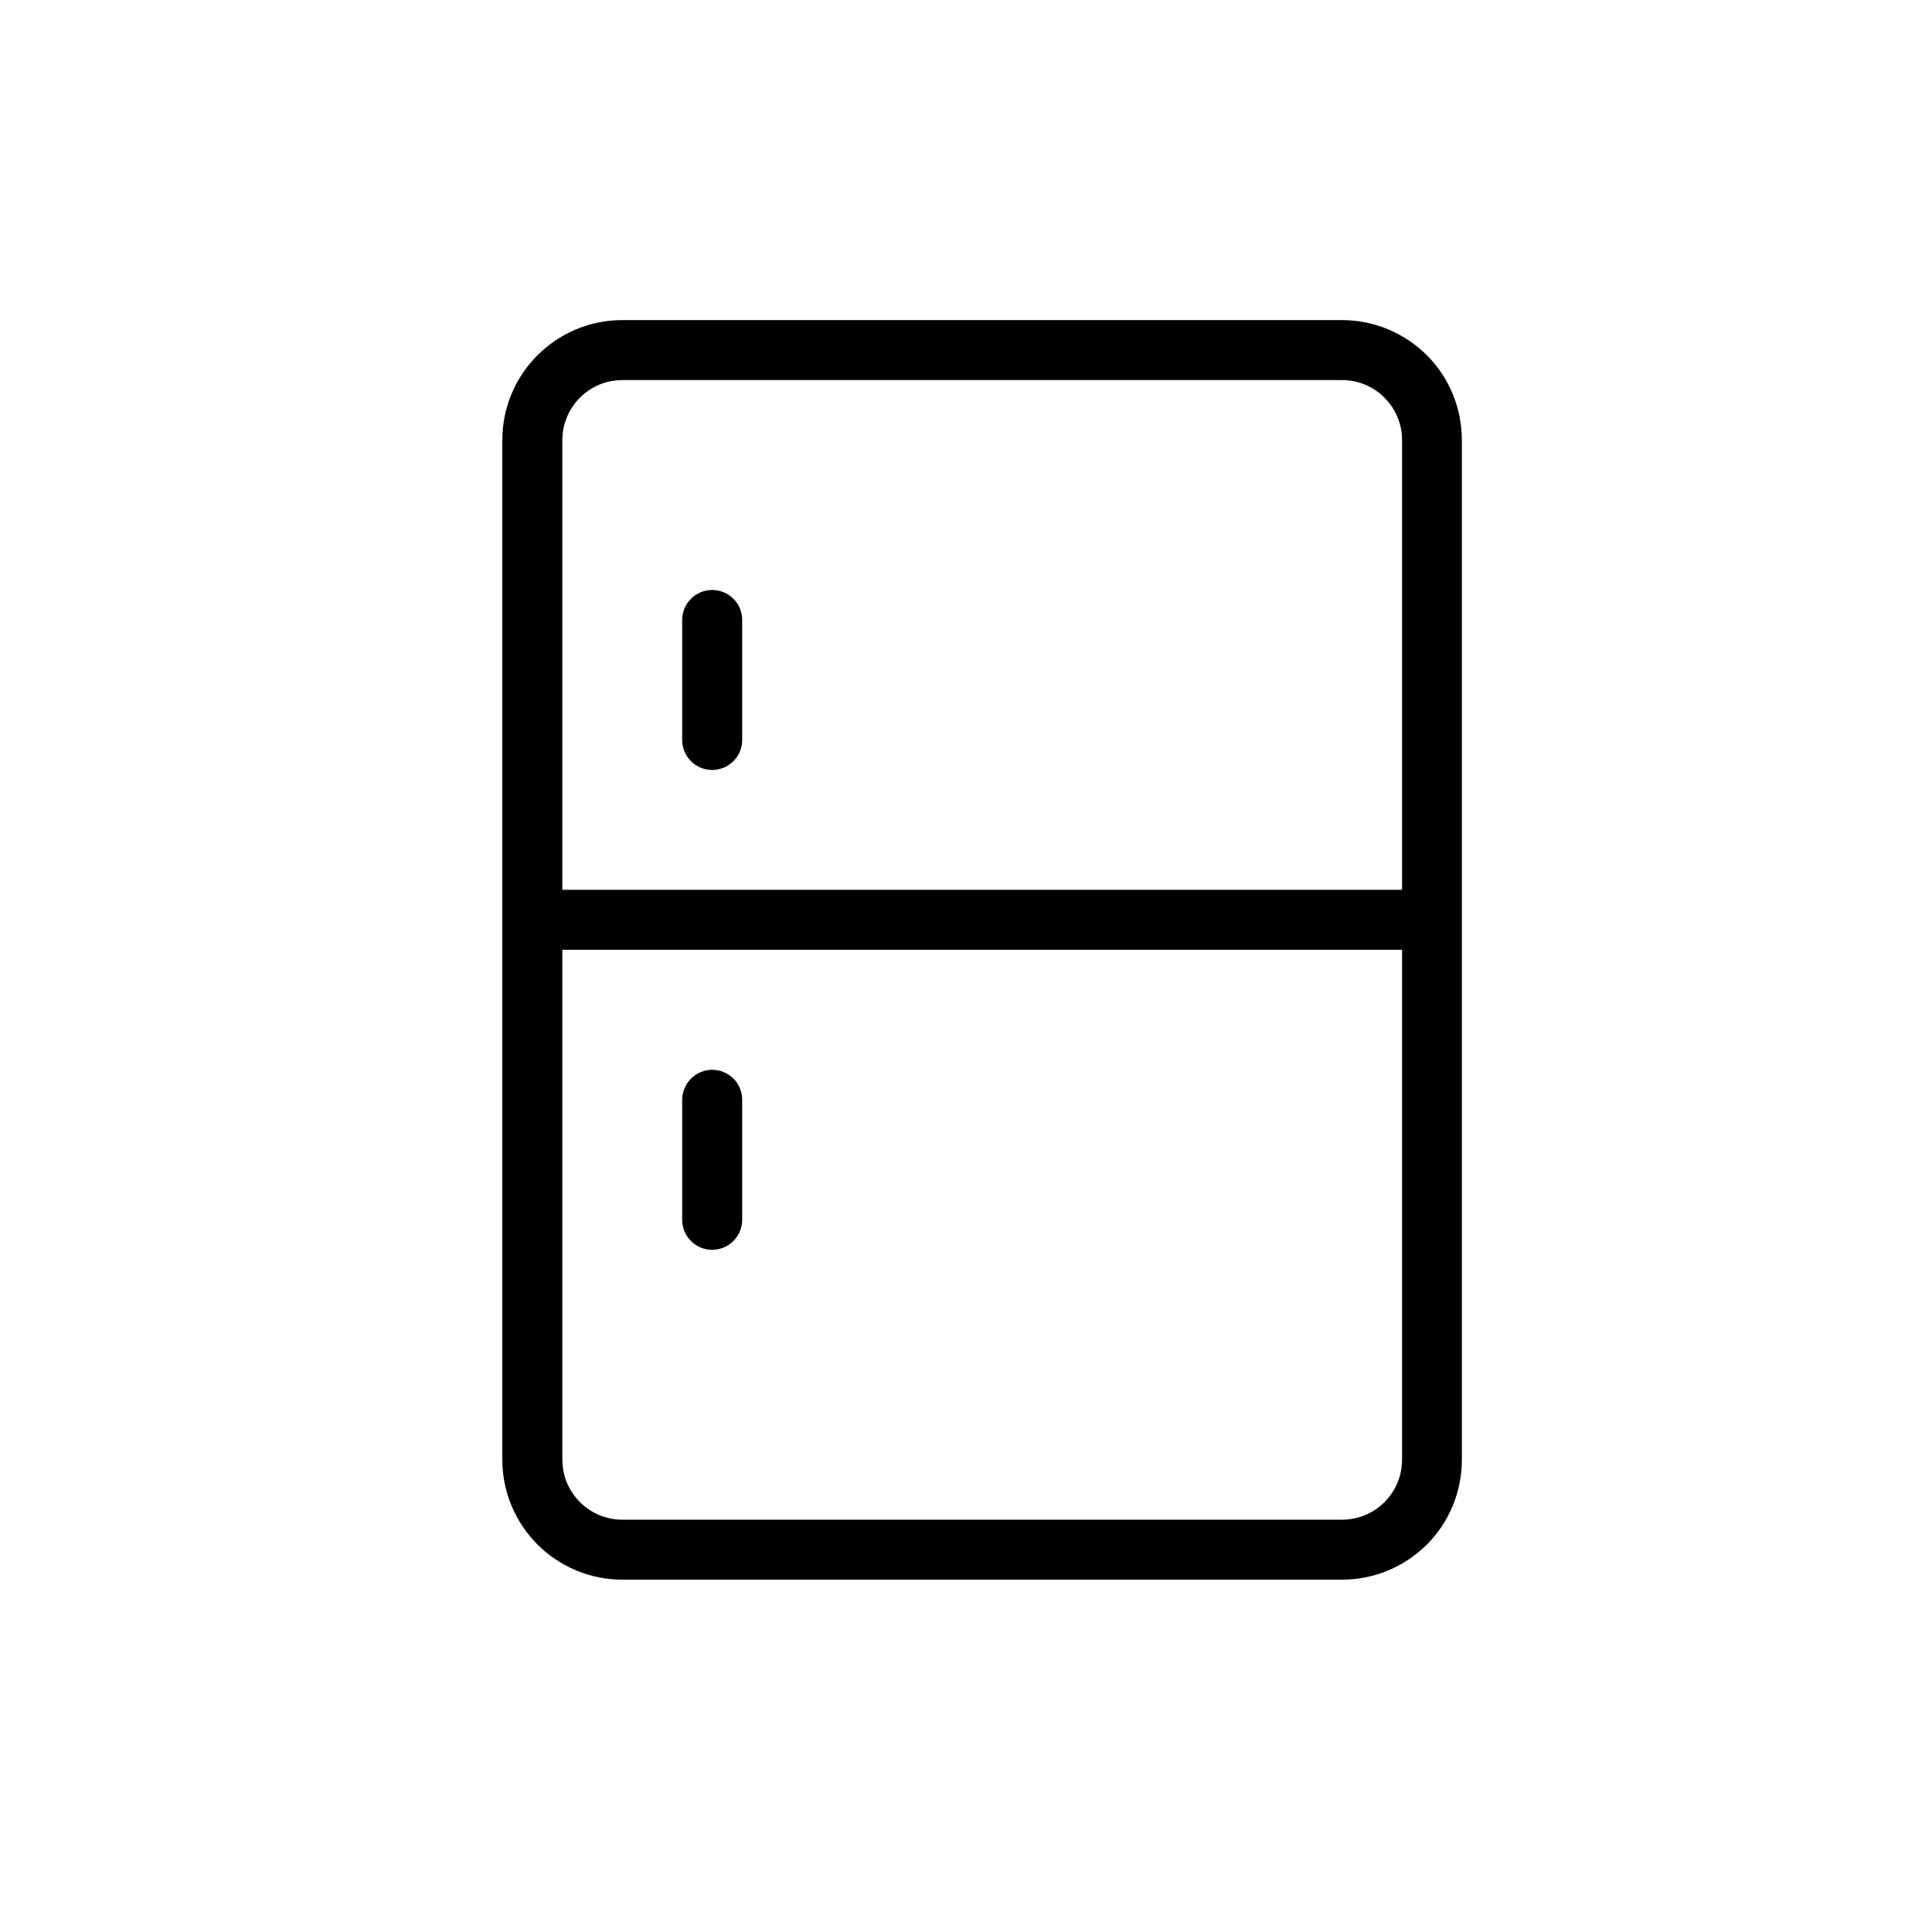 ﻿<?xml version="1.0" encoding="utf-8" standalone="no"?><svg width="58.5px" height="58.5px" viewBox="-1 -1 41 41" xmlns="http://www.w3.org/2000/svg" xmlns:xlink="http://www.w3.org/1999/xlink"><title>generated by pstoedit</title><!-- generated by pstoedit version:3.75 --><g xml:space="preserve">
<clipPath id="clippath1"> 	<path d="M 0 -0.684 L 0 39 L 39.684 39 L 39.684 -0.684 Z" style="clip-rule:nonzero" />
</clipPath>
<g style="clip-path:url(#clippath1)"> 
<g fill="#000000" fill-rule="nonzero" stroke-width="0" stroke-linejoin="miter" stroke-linecap="butt" stroke-miterlimit="10">
	<path d="M 14.113 21.703 C 14.285 21.703 14.445 21.77 14.566 21.891 C 14.684 22.008 14.75 22.172 14.75 22.34 L 14.75 24.887 C 14.75 25.238 14.465 25.523 14.113 25.523 C 13.762 25.523 13.477 25.238 13.477 24.887 L 13.477 22.34 C 13.477 22.172 13.547 22.008 13.664 21.891 C 13.785 21.77 13.945 21.703 14.113 21.703 Z M 14.113 11.52 C 14.465 11.52 14.75 11.805 14.75 12.156 L 14.75 14.703 C 14.75 15.055 14.465 15.34 14.113 15.34 C 13.762 15.34 13.477 15.055 13.477 14.703 L 13.477 12.156 C 13.477 11.805 13.762 11.52 14.113 11.52 Z M 10.934 17.883 L 28.754 17.883 L 28.754 19.156 L 10.934 19.156 Z M 12.207 7.066 C 11.504 7.066 10.934 7.637 10.934 8.34 L 10.934 29.977 C 10.934 30.68 11.504 31.25 12.207 31.25 L 27.48 31.25 C 28.184 31.25 28.754 30.68 28.754 29.977 L 28.754 8.34 C 28.754 7.637 28.184 7.066 27.48 7.066 Z M 12.207 5.793 L 27.48 5.793 C 28.156 5.793 28.801 6.062 29.281 6.539 C 29.758 7.016 30.023 7.664 30.023 8.34 L 30.023 29.977 C 30.023 30.652 29.758 31.301 29.281 31.777 C 28.801 32.254 28.156 32.523 27.48 32.523 L 12.207 32.523 C 11.531 32.523 10.883 32.254 10.406 31.777 C 9.93 31.301 9.66 30.652 9.66 29.977 L 9.66 8.34 C 9.66 6.934 10.801 5.793 12.207 5.793 Z" />
</g>
</g>
</g></svg>